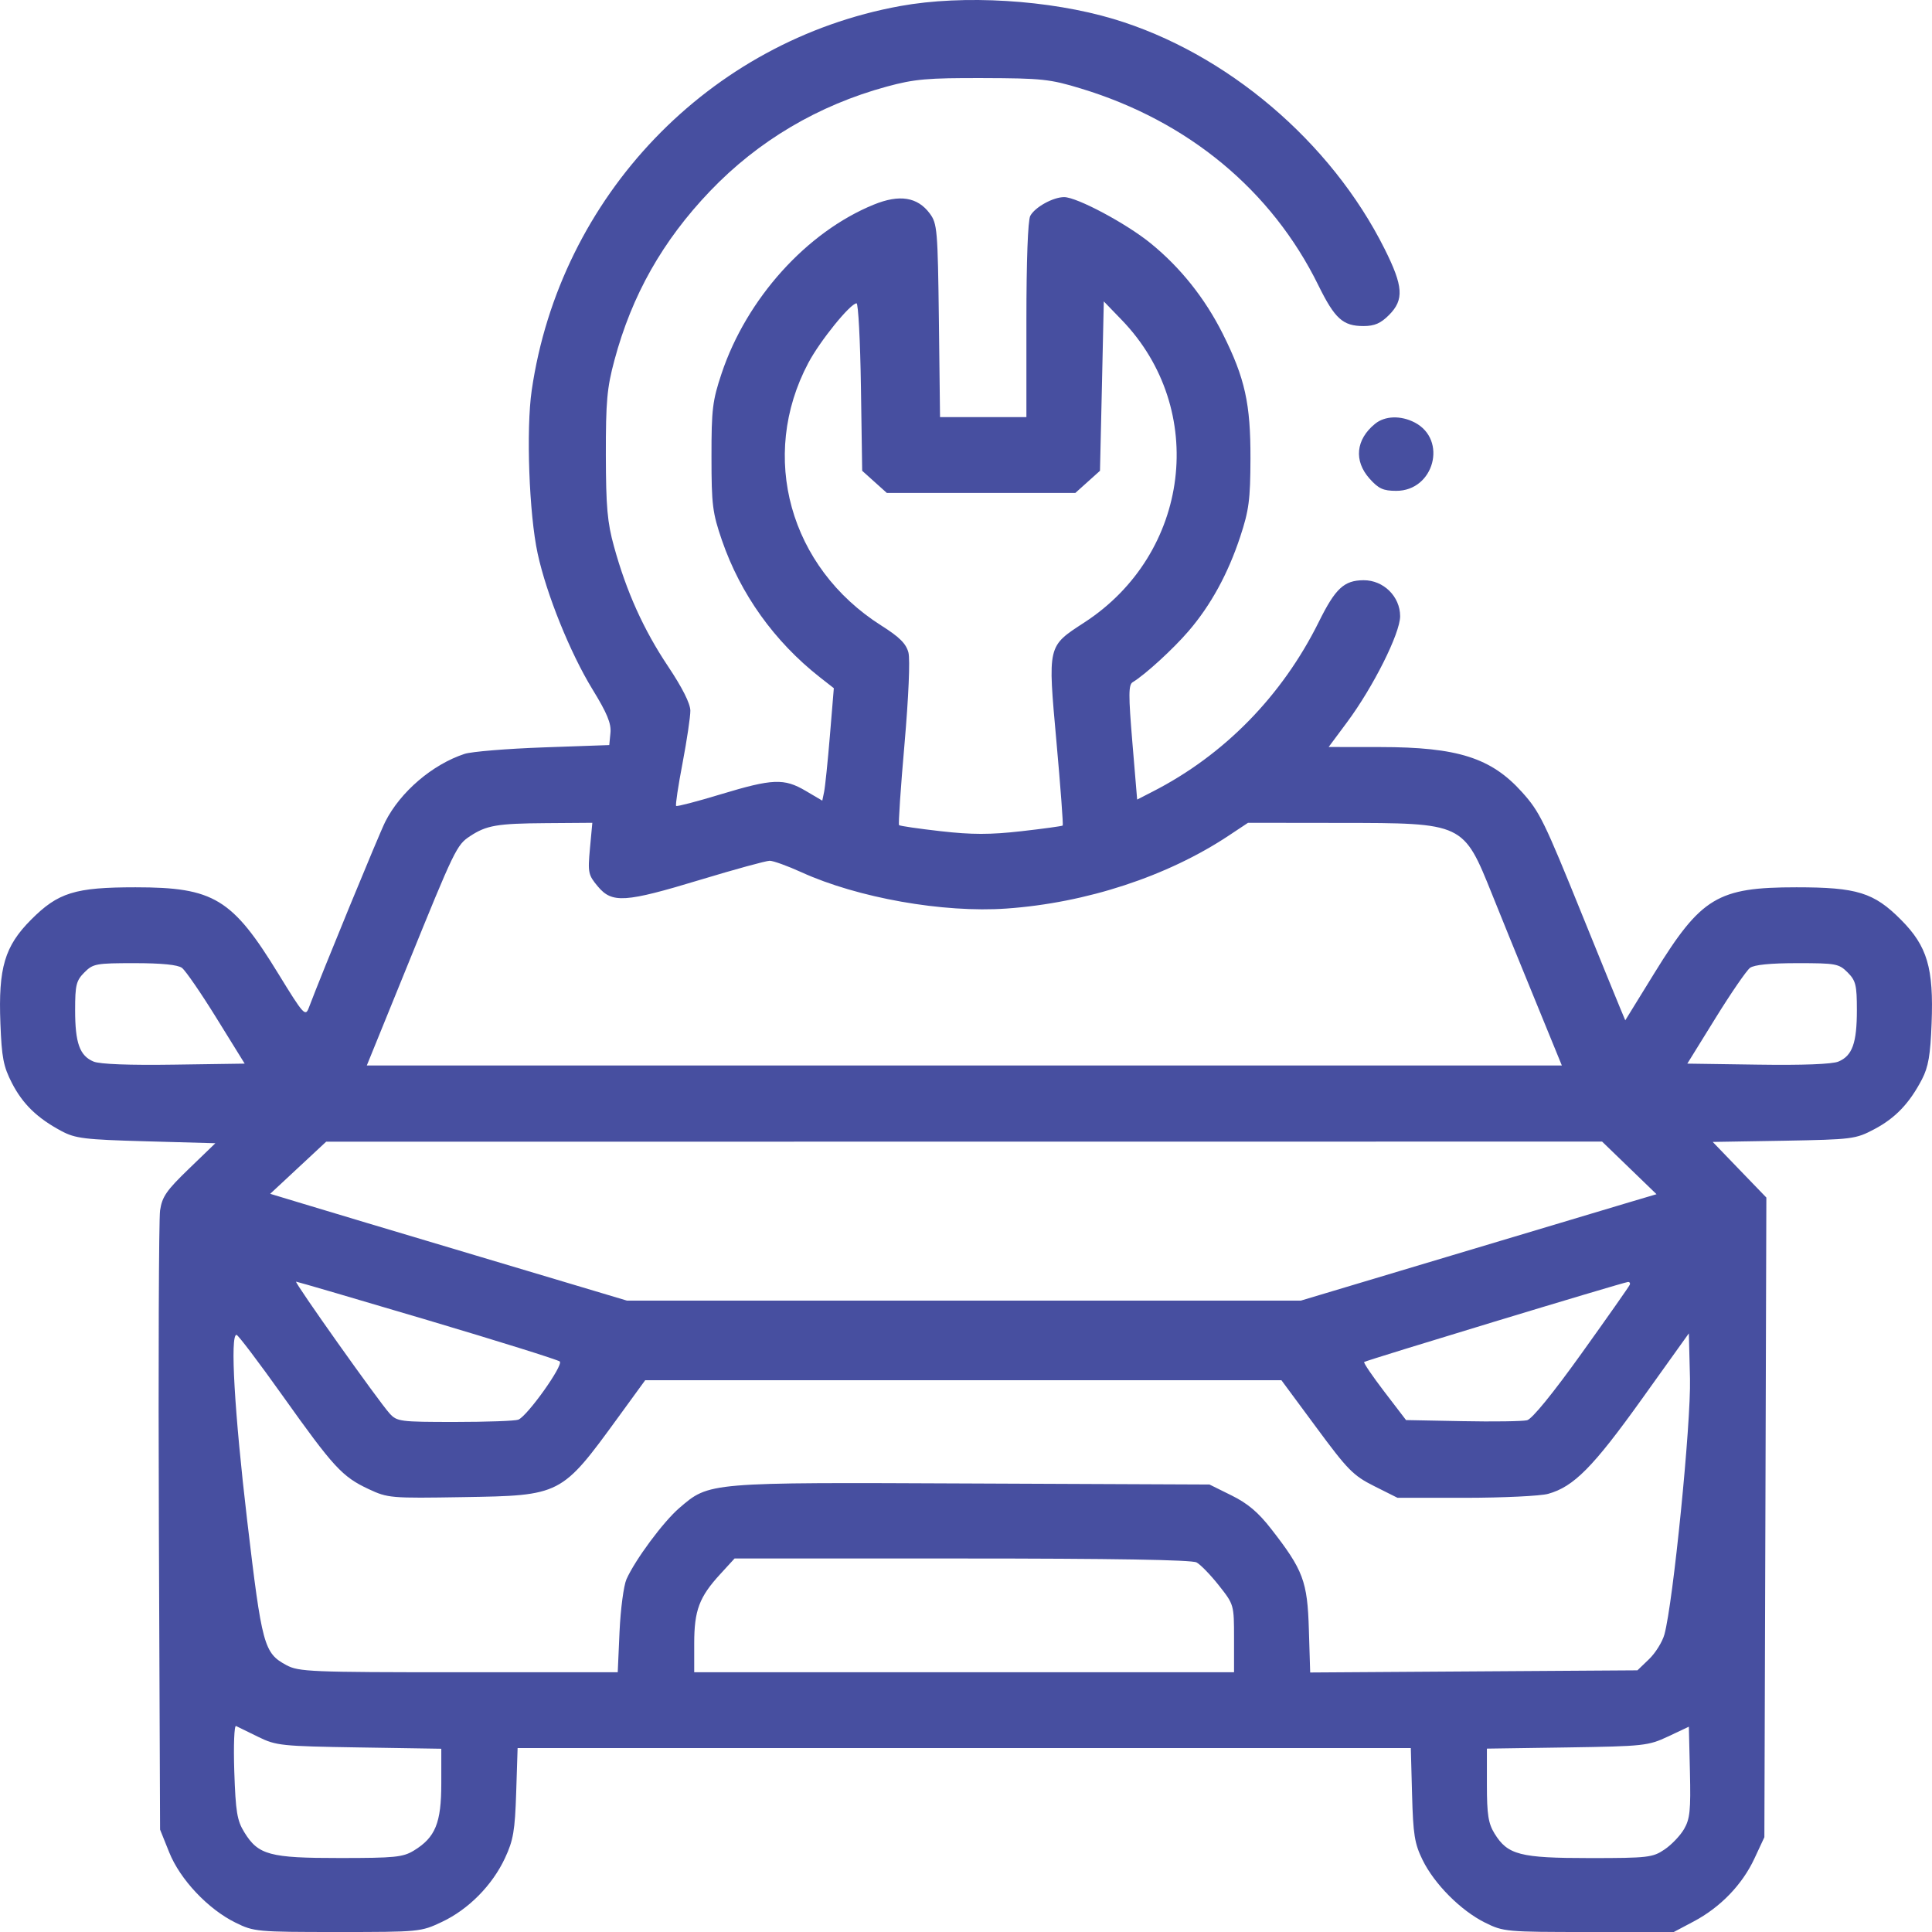 <?xml version="1.0" encoding="UTF-8"?>
<svg xmlns="http://www.w3.org/2000/svg" width="34" height="34" viewBox="0 0 34 34" fill="none">
  <path fill-rule="evenodd" clip-rule="evenodd" d="M15.844 0.106C12.478 0.717 9.854 3.453 9.357 6.871C9.257 7.559 9.311 9.048 9.462 9.742C9.617 10.457 10.034 11.49 10.426 12.13C10.684 12.55 10.759 12.732 10.743 12.897L10.722 13.112L9.56 13.153C8.92 13.176 8.298 13.227 8.176 13.267C7.61 13.453 7.046 13.935 6.78 14.461C6.675 14.668 5.661 17.134 5.433 17.739C5.374 17.894 5.339 17.855 4.903 17.144C4.088 15.812 3.763 15.615 2.385 15.615C1.32 15.615 1.023 15.707 0.547 16.185C0.082 16.651 -0.031 17.033 0.007 18.009C0.03 18.613 0.06 18.768 0.21 19.06C0.401 19.43 0.655 19.677 1.082 19.905C1.326 20.035 1.486 20.055 2.573 20.085L3.79 20.119L3.325 20.568C2.928 20.951 2.853 21.06 2.817 21.302C2.795 21.459 2.785 23.975 2.796 26.893L2.817 32.198L2.977 32.596C3.168 33.075 3.662 33.599 4.146 33.836C4.468 33.995 4.523 34 5.939 34C7.382 34 7.406 33.998 7.776 33.823C8.244 33.603 8.664 33.178 8.887 32.699C9.034 32.385 9.062 32.218 9.084 31.547L9.109 30.763H16.968H24.828L24.85 31.581C24.869 32.287 24.894 32.444 25.035 32.732C25.243 33.157 25.709 33.624 26.134 33.835C26.458 33.996 26.506 34 27.961 34H29.456L29.807 33.814C30.275 33.566 30.66 33.168 30.874 32.709L31.05 32.332L31.068 26.703L31.085 21.075L30.613 20.586L30.141 20.096L31.393 20.075C32.603 20.053 32.656 20.046 32.985 19.872C33.356 19.676 33.603 19.417 33.824 18.993C33.936 18.776 33.972 18.569 33.993 18.009C34.031 17.033 33.917 16.651 33.453 16.185C32.977 15.707 32.68 15.615 31.615 15.615C30.227 15.615 29.939 15.789 29.118 17.119L28.602 17.956L28.51 17.736C28.459 17.615 28.162 16.886 27.85 16.116C27.173 14.444 27.096 14.286 26.785 13.94C26.242 13.336 25.651 13.148 24.293 13.147L23.382 13.146L23.706 12.71C24.166 12.091 24.64 11.146 24.64 10.844C24.64 10.498 24.347 10.209 23.997 10.211C23.653 10.213 23.501 10.354 23.209 10.944C22.563 12.246 21.544 13.288 20.283 13.932L20.012 14.071L19.928 13.066C19.858 12.229 19.859 12.051 19.933 12.006C20.153 11.873 20.646 11.422 20.917 11.106C21.308 10.651 21.611 10.097 21.827 9.442C21.979 8.981 22.004 8.793 22.006 8.074C22.009 7.105 21.91 6.656 21.519 5.875C21.206 5.25 20.774 4.708 20.25 4.282C19.822 3.933 18.952 3.469 18.727 3.469C18.532 3.469 18.213 3.646 18.131 3.799C18.089 3.878 18.063 4.591 18.063 5.634V7.34H17.303H16.543L16.523 5.643C16.503 4.042 16.494 3.935 16.363 3.758C16.148 3.467 15.83 3.416 15.377 3.601C14.197 4.082 13.14 5.254 12.699 6.572C12.539 7.051 12.52 7.202 12.521 8.041C12.521 8.887 12.539 9.025 12.705 9.509C13.031 10.455 13.627 11.288 14.425 11.916L14.674 12.111L14.605 12.945C14.567 13.404 14.521 13.849 14.503 13.935L14.471 14.09L14.179 13.918C13.798 13.694 13.598 13.702 12.685 13.978C12.267 14.105 11.913 14.197 11.899 14.183C11.884 14.169 11.935 13.829 12.012 13.428C12.088 13.028 12.15 12.612 12.149 12.506C12.148 12.381 12.007 12.101 11.755 11.724C11.326 11.082 11.024 10.412 10.806 9.62C10.688 9.196 10.664 8.92 10.662 8.007C10.661 7.064 10.682 6.825 10.813 6.339C11.12 5.193 11.661 4.237 12.495 3.364C13.342 2.478 14.4 1.852 15.605 1.524C16.093 1.391 16.322 1.371 17.299 1.374C18.333 1.377 18.479 1.392 19.026 1.559C20.911 2.132 22.38 3.35 23.201 5.021C23.491 5.61 23.633 5.738 23.995 5.738C24.189 5.738 24.298 5.691 24.445 5.543C24.712 5.275 24.696 5.038 24.367 4.381C23.422 2.49 21.579 0.928 19.596 0.334C18.464 -0.004 16.958 -0.096 15.844 0.106ZM15.151 6.811L15.173 8.285L15.39 8.48L15.607 8.675H17.266H18.924L19.141 8.48L19.358 8.285L19.392 6.795L19.425 5.304L19.738 5.628C21.262 7.203 20.949 9.742 19.082 10.955C18.431 11.379 18.438 11.345 18.592 13.056C18.664 13.854 18.713 14.517 18.702 14.528C18.691 14.539 18.363 14.584 17.974 14.628C17.426 14.69 17.105 14.69 16.558 14.628C16.169 14.584 15.838 14.536 15.822 14.521C15.807 14.506 15.85 13.863 15.918 13.092C15.99 12.263 16.018 11.606 15.987 11.484C15.946 11.327 15.83 11.211 15.507 11.007C13.895 9.984 13.353 8.031 14.225 6.387C14.431 5.998 14.966 5.338 15.074 5.338C15.104 5.338 15.139 6.001 15.151 6.811ZM24.199 7.458C23.86 7.734 23.822 8.108 24.101 8.422C24.261 8.601 24.342 8.638 24.573 8.638C25.237 8.638 25.478 7.738 24.896 7.435C24.651 7.308 24.372 7.317 24.199 7.458ZM10.382 14.933C10.343 15.357 10.352 15.398 10.521 15.6C10.772 15.9 10.998 15.885 12.33 15.481C12.935 15.298 13.482 15.148 13.546 15.148C13.608 15.148 13.86 15.239 14.104 15.35C15.094 15.801 16.601 16.068 17.712 15.989C19.119 15.89 20.544 15.422 21.624 14.705L21.963 14.48L23.584 14.482C25.764 14.484 25.751 14.478 26.262 15.748C26.387 16.06 26.713 16.864 26.988 17.533L27.486 18.751H16.971H6.455L7.167 17C8.003 14.939 8.037 14.87 8.272 14.715C8.562 14.524 8.749 14.492 9.61 14.486L10.424 14.48L10.382 14.933ZM3.202 17.033C3.264 17.079 3.538 17.477 3.81 17.917L4.306 18.718L3.064 18.736C2.277 18.748 1.758 18.728 1.647 18.682C1.403 18.58 1.322 18.357 1.322 17.777C1.322 17.335 1.341 17.258 1.485 17.113C1.638 16.959 1.692 16.95 2.369 16.95C2.842 16.95 3.129 16.978 3.202 17.033ZM32.515 17.113C32.659 17.258 32.678 17.335 32.678 17.777C32.678 18.357 32.597 18.58 32.353 18.682C32.242 18.728 31.723 18.748 30.936 18.736L29.694 18.718L30.19 17.917C30.462 17.477 30.736 17.079 30.797 17.033C30.871 16.978 31.158 16.95 31.631 16.95C32.307 16.95 32.361 16.959 32.515 17.113ZM28.673 20.553L29.152 21.016L28.673 21.158C28.409 21.237 27.001 21.658 25.543 22.095L22.892 22.889H16.963H11.034L8.453 22.118C7.034 21.695 5.621 21.272 5.314 21.178L4.755 21.009L5.247 20.551L5.74 20.092L16.967 20.091L28.194 20.09L28.673 20.553ZM7.518 23.23C8.769 23.602 9.819 23.93 9.851 23.96C9.92 24.024 9.278 24.924 9.121 24.984C9.064 25.006 8.562 25.024 8.005 25.024C7.039 25.024 6.986 25.017 6.856 24.874C6.666 24.666 5.169 22.555 5.211 22.555C5.229 22.555 6.268 22.859 7.518 23.23ZM28.681 22.61C28.669 22.64 28.289 23.181 27.837 23.812C27.327 24.524 26.962 24.972 26.874 24.994C26.796 25.013 26.285 25.021 25.738 25.01L24.744 24.991L24.363 24.493C24.153 24.219 23.993 23.983 24.007 23.969C24.034 23.942 28.554 22.57 28.648 22.561C28.678 22.558 28.693 22.58 28.681 22.61ZM4.976 24.566C5.872 25.825 6.022 25.988 6.488 26.206C6.827 26.364 6.873 26.368 8.148 26.347C9.876 26.319 9.877 26.318 10.88 24.941L11.354 24.29H16.953H22.551L23.164 25.119C23.718 25.87 23.814 25.968 24.185 26.154L24.594 26.359L25.796 26.359C26.457 26.358 27.109 26.327 27.245 26.289C27.695 26.164 28.036 25.819 28.891 24.625L29.721 23.465L29.741 24.262C29.76 25.049 29.445 28.203 29.291 28.764C29.255 28.894 29.134 29.089 29.021 29.198L28.816 29.395L25.936 29.414L23.057 29.433L23.034 28.68C23.009 27.828 22.935 27.631 22.37 26.906C22.144 26.615 21.957 26.457 21.673 26.317L21.285 26.125L17.103 26.107C12.436 26.086 12.486 26.082 11.953 26.54C11.672 26.782 11.177 27.45 11.024 27.794C10.976 27.904 10.921 28.317 10.903 28.711L10.871 29.429H8.072C5.468 29.429 5.257 29.42 5.041 29.304C4.645 29.091 4.61 28.963 4.35 26.759C4.126 24.855 4.047 23.487 4.162 23.491C4.19 23.492 4.556 23.976 4.976 24.566ZM21.057 27.496C21.128 27.534 21.305 27.717 21.451 27.902C21.716 28.238 21.717 28.241 21.717 28.834V29.429H16.967H12.217V28.922C12.217 28.339 12.306 28.103 12.677 27.7L12.927 27.427H16.928C19.569 27.427 20.972 27.45 21.057 27.496ZM4.544 30.566C4.86 30.721 4.948 30.73 6.321 30.752L7.766 30.775L7.766 31.386C7.766 32.081 7.662 32.335 7.285 32.566C7.092 32.684 6.949 32.698 5.982 32.698C4.746 32.699 4.545 32.645 4.299 32.244C4.172 32.038 4.147 31.886 4.123 31.175C4.108 30.714 4.122 30.359 4.154 30.375C4.186 30.39 4.361 30.477 4.544 30.566ZM29.637 32.188C29.57 32.304 29.415 32.466 29.293 32.548C29.085 32.689 29.002 32.699 27.978 32.699C26.748 32.699 26.533 32.643 26.301 32.267C26.192 32.088 26.167 31.934 26.167 31.411V30.773L27.579 30.752C28.933 30.731 29.006 30.723 29.356 30.559L29.721 30.387L29.74 31.183C29.756 31.857 29.74 32.011 29.637 32.188Z" fill="#474FA0"></path>
</svg>
